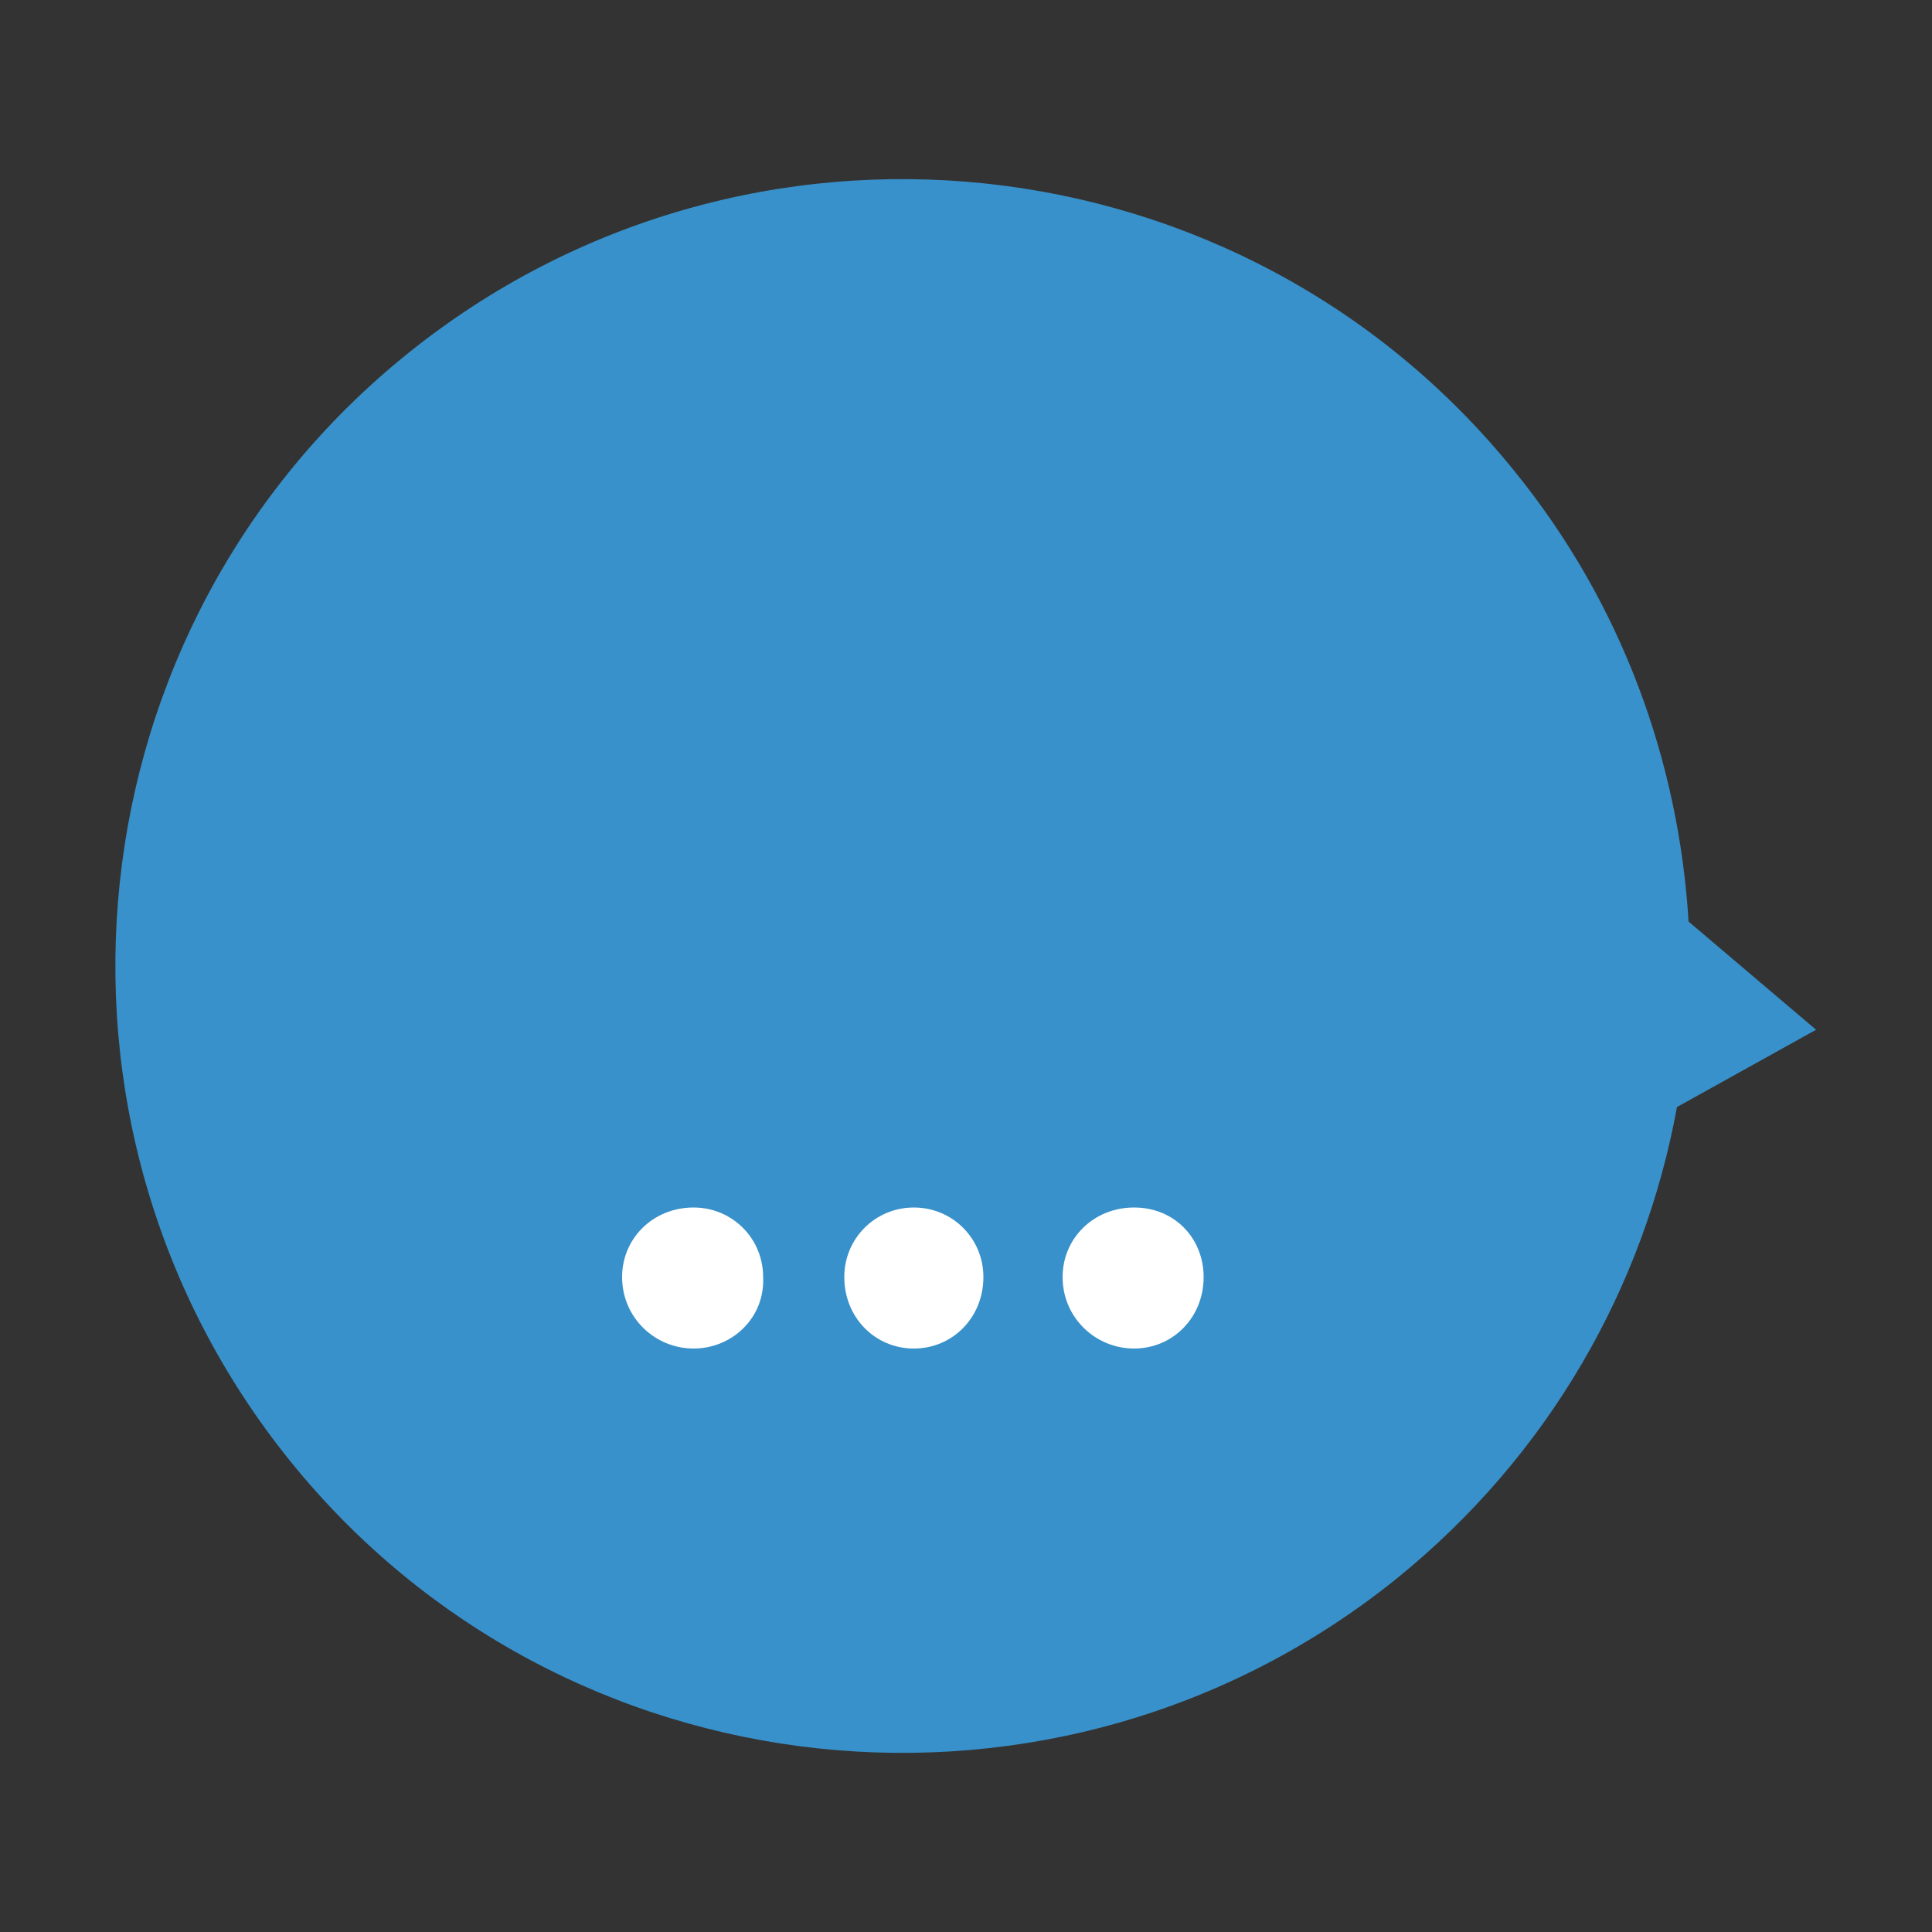 <?xml version="1.0" encoding="utf-8"?>
<!-- Generator: Adobe Illustrator 16.0.0, SVG Export Plug-In . SVG Version: 6.00 Build 0)  -->
<!DOCTYPE svg PUBLIC "-//W3C//DTD SVG 1.1//EN" "http://www.w3.org/Graphics/SVG/1.1/DTD/svg11.dtd">
<svg version="1.1" id="Layer_1" xmlns="http://www.w3.org/2000/svg" xmlns:xlink="http://www.w3.org/1999/xlink" x="0px" y="0px"
	 width="100px" height="100px" viewBox="0 0 100 100" enable-background="new 0 0 100 100" xml:space="preserve">
<rect x="0" y="0" width="100" height="100" fill="#333333" stroke="none"/>
<rect x="30.026" y="58.807" fill="#FFFFFF" width="36.82" height="13.647"/>
<path fill="#3891CA" d="M87.4,47.7L87.4,47.7c-0.5-8.2-3.4-16.4-9-23.3C64.3,6.9,38.6,4.2,21.1,18.3C3.6,32.4,0.9,58.1,15,75.6
	S54.8,95.8,72.3,81.7c7.9-6.4,12.8-15.101,14.5-24.4l7.2-4L87.4,47.7z M35.9,69.8c-2,0-3.7-1.6-3.7-3.7c0-2,1.6-3.6,3.7-3.6
	c2,0,3.6,1.6,3.6,3.6C39.6,68.2,37.9,69.8,35.9,69.8z M47.3,69.8c-2,0-3.6-1.6-3.6-3.7c0-2,1.6-3.6,3.6-3.6s3.601,1.6,3.601,3.6
	C50.9,68.2,49.3,69.8,47.3,69.8z M58.7,69.8c-2,0-3.7-1.6-3.7-3.7c0-2,1.6-3.6,3.7-3.6c2.1,0,3.6,1.6,3.6,3.6
	C62.3,68.2,60.7,69.8,58.7,69.8z"/>
</svg>
